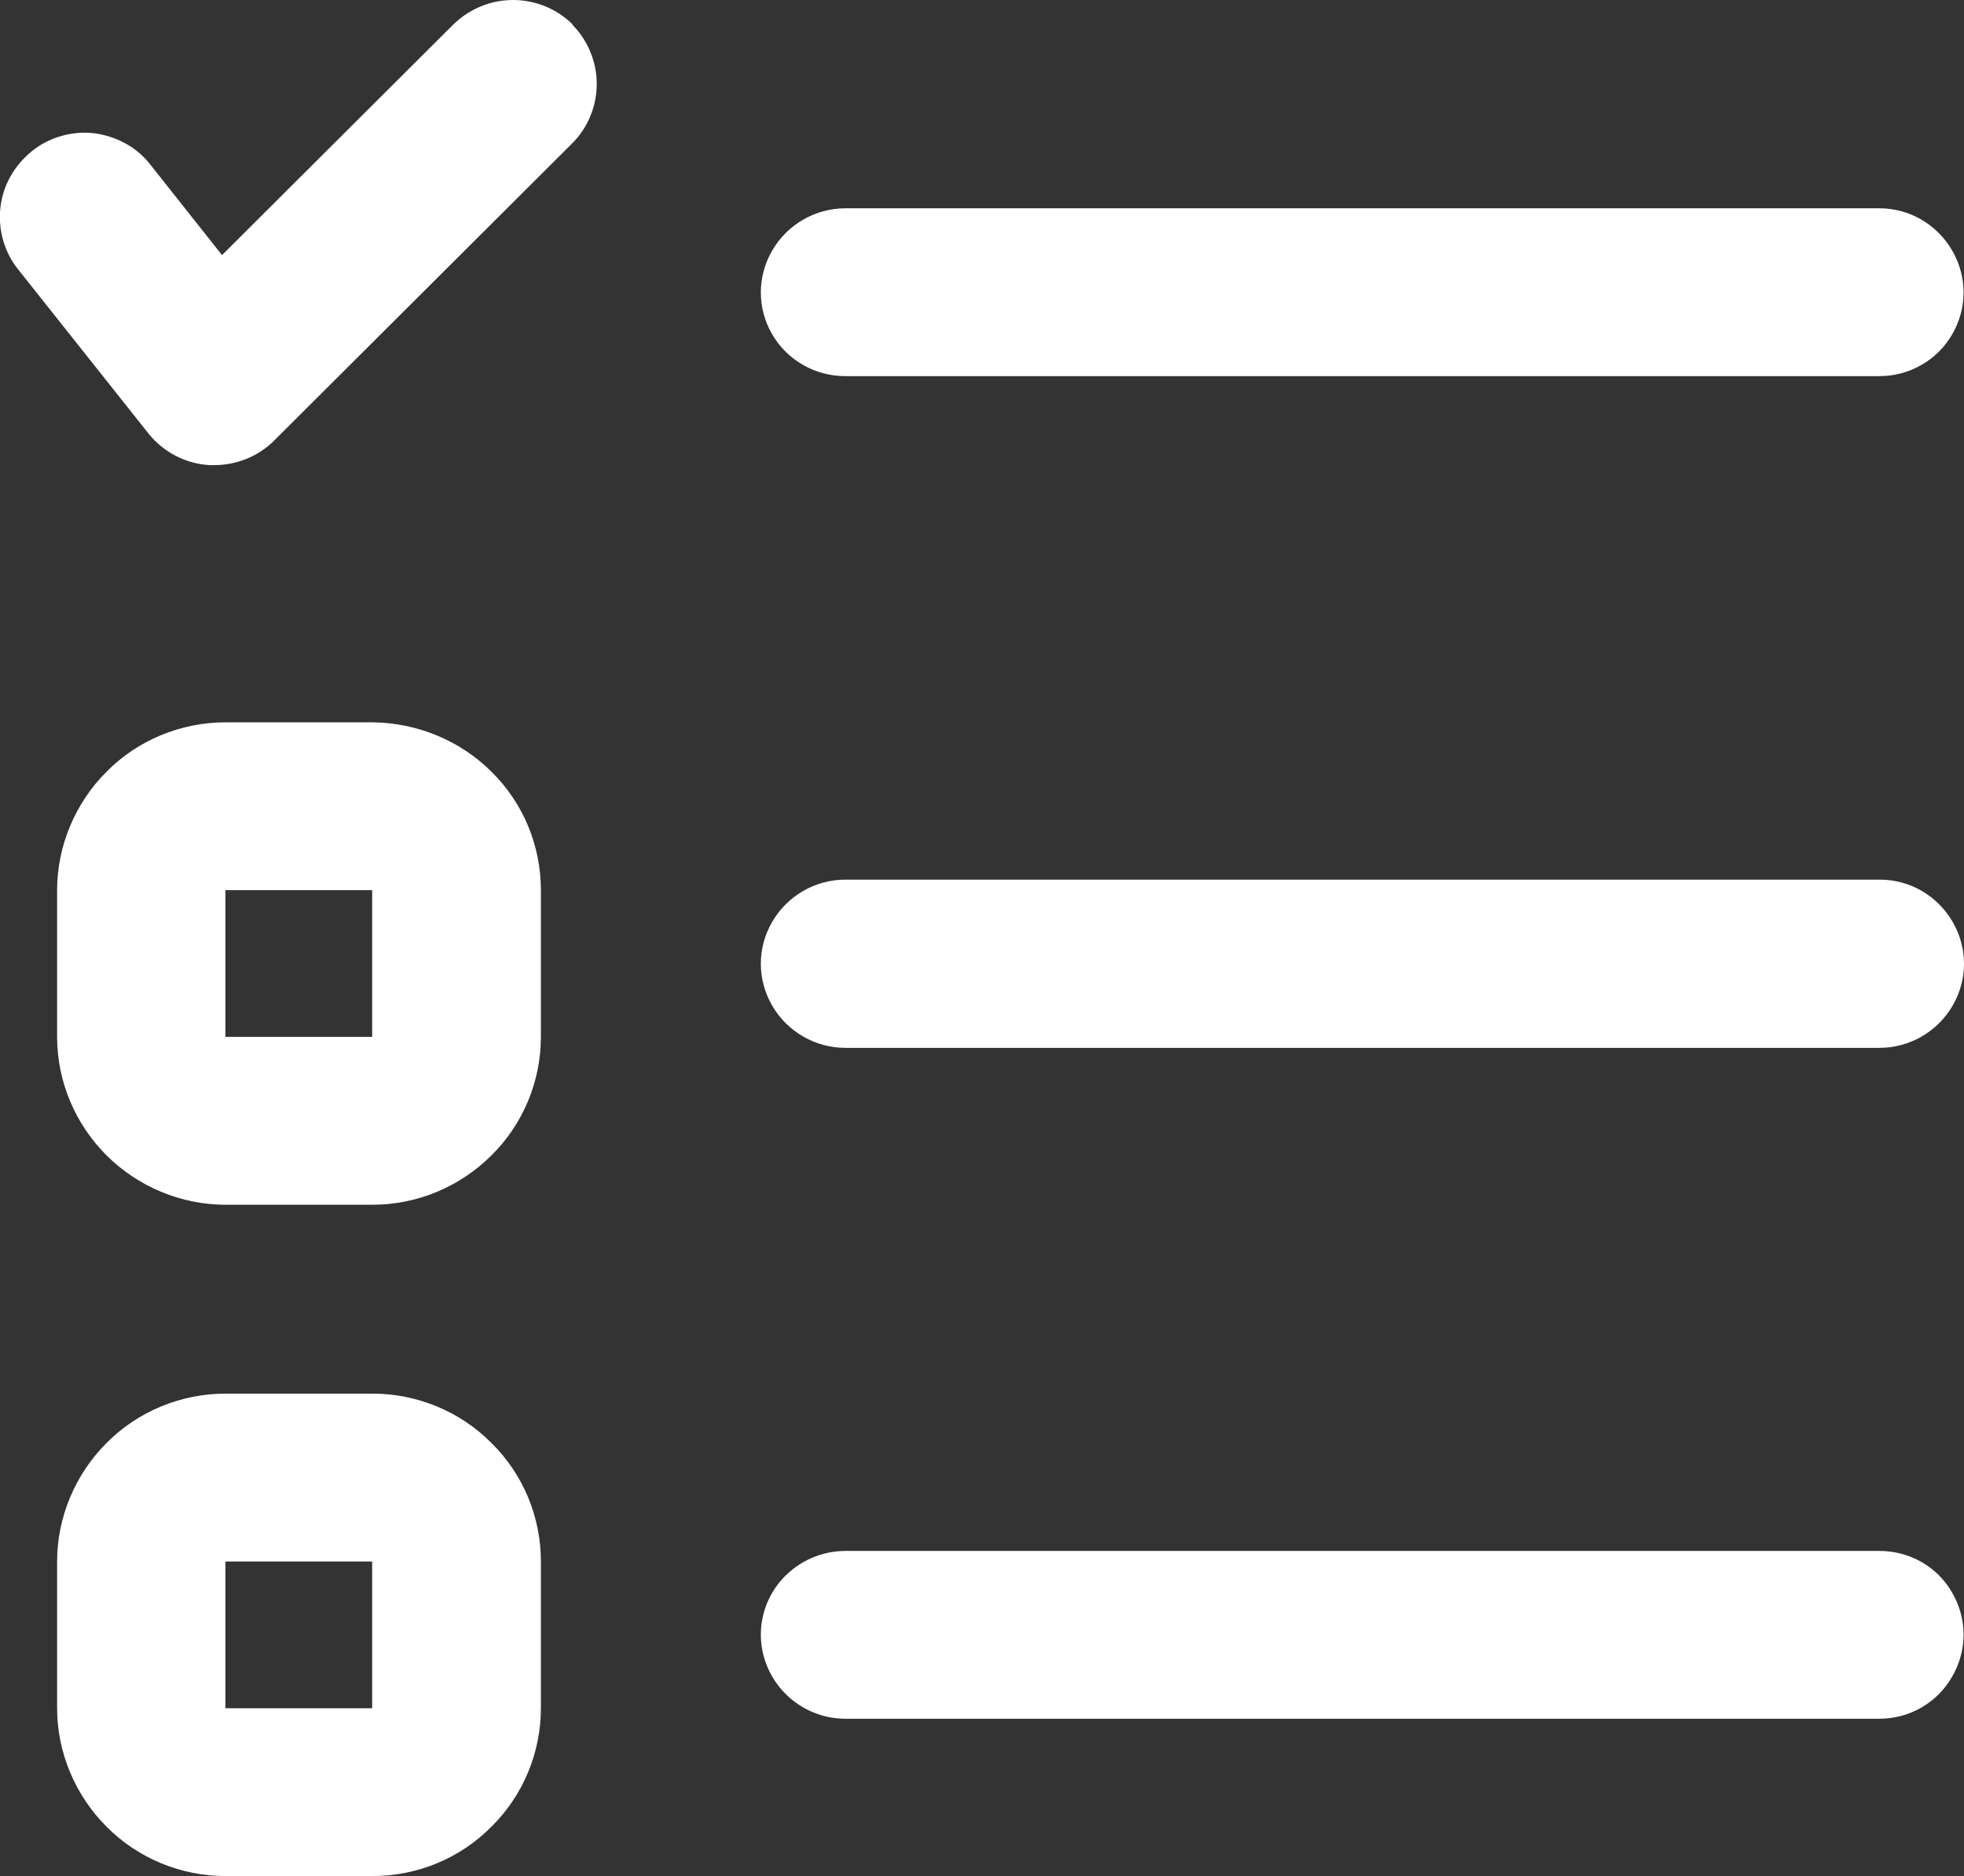 <svg width="67" height="64" viewBox="0 0 67 64" fill="none" xmlns="http://www.w3.org/2000/svg">
<rect x="0" y="0" width="67" height="64" fill="#333333" stroke="none"/>
<g clip-path="url(#clip0_195_43)">
<path d="M28.84 12.832H64.115C65.139 12.832 66.091 12.285 66.596 11.408C67.115 10.516 67.115 9.437 66.596 8.545C66.077 7.653 65.139 7.106 64.115 7.106H28.84C27.816 7.106 26.863 7.653 26.344 8.545C25.825 9.437 25.825 10.516 26.344 11.408C26.863 12.299 27.816 12.832 28.84 12.832Z" fill="white"/>
<path d="M12.71 58.275H7.69V53.269H12.696V58.275H12.71ZM12.71 47.543H7.69C6.175 47.543 4.703 48.147 3.636 49.226C2.568 50.291 1.948 51.758 1.948 53.269V58.275C1.948 59.785 2.568 61.252 3.636 62.317C4.703 63.396 6.175 64 7.69 64H12.71C14.24 64 15.697 63.396 16.764 62.317C17.846 61.252 18.452 59.785 18.452 58.275V53.269C18.452 51.744 17.846 50.291 16.764 49.226C15.697 48.147 14.225 47.543 12.71 47.543Z" fill="white"/>
<path d="M64.129 30.008H28.84C27.816 30.008 26.863 30.554 26.344 31.446C25.825 32.338 25.825 33.417 26.344 34.309C26.863 35.201 27.816 35.747 28.84 35.747H64.115C65.139 35.747 66.091 35.201 66.611 34.309C67.13 33.417 67.13 32.338 66.611 31.446C66.091 30.554 65.153 30.008 64.129 30.008Z" fill="white"/>
<path d="M64.115 52.909H28.84C27.816 52.909 26.863 53.456 26.344 54.333C25.825 55.225 25.825 56.304 26.344 57.196C26.863 58.088 27.816 58.634 28.84 58.634H64.115C65.139 58.634 66.091 58.088 66.596 57.196C67.115 56.304 67.115 55.225 66.596 54.333C66.091 53.441 65.139 52.909 64.115 52.909Z" fill="white"/>
<path d="M19.534 0.834C19.001 0.302 18.265 0 17.5 0C16.736 0 16.014 0.302 15.466 0.834L7.574 8.703L5.136 5.625C4.674 5.02 3.967 4.646 3.217 4.546C2.467 4.459 1.688 4.675 1.096 5.15C0.491 5.639 0.101 6.315 0.014 7.078C-0.072 7.826 0.144 8.602 0.62 9.192L5.064 14.788C5.569 15.421 6.334 15.824 7.156 15.867H7.315C8.079 15.867 8.815 15.565 9.349 15.033L19.52 4.891C20.054 4.359 20.357 3.625 20.357 2.863C20.357 2.1 20.054 1.381 19.52 0.834" fill="white"/>
<path d="M12.71 35.373H7.69V30.367H12.696V35.373H12.71ZM12.71 24.642H7.69C6.175 24.642 4.703 25.246 3.636 26.325C2.568 27.39 1.948 28.857 1.948 30.367V35.373C1.948 36.898 2.568 38.351 3.636 39.416C4.703 40.48 6.175 41.099 7.69 41.099H12.71C14.24 41.099 15.697 40.48 16.764 39.416C17.846 38.351 18.452 36.884 18.452 35.373V30.367C18.452 28.843 17.846 27.39 16.764 26.325C15.697 25.261 14.225 24.656 12.71 24.642Z" fill="white"/>
</g>
<defs>
<clipPath id="clip0_195_43">
<rect width="67" height="64" fill="white"/>
</clipPath>
</defs>
</svg>
